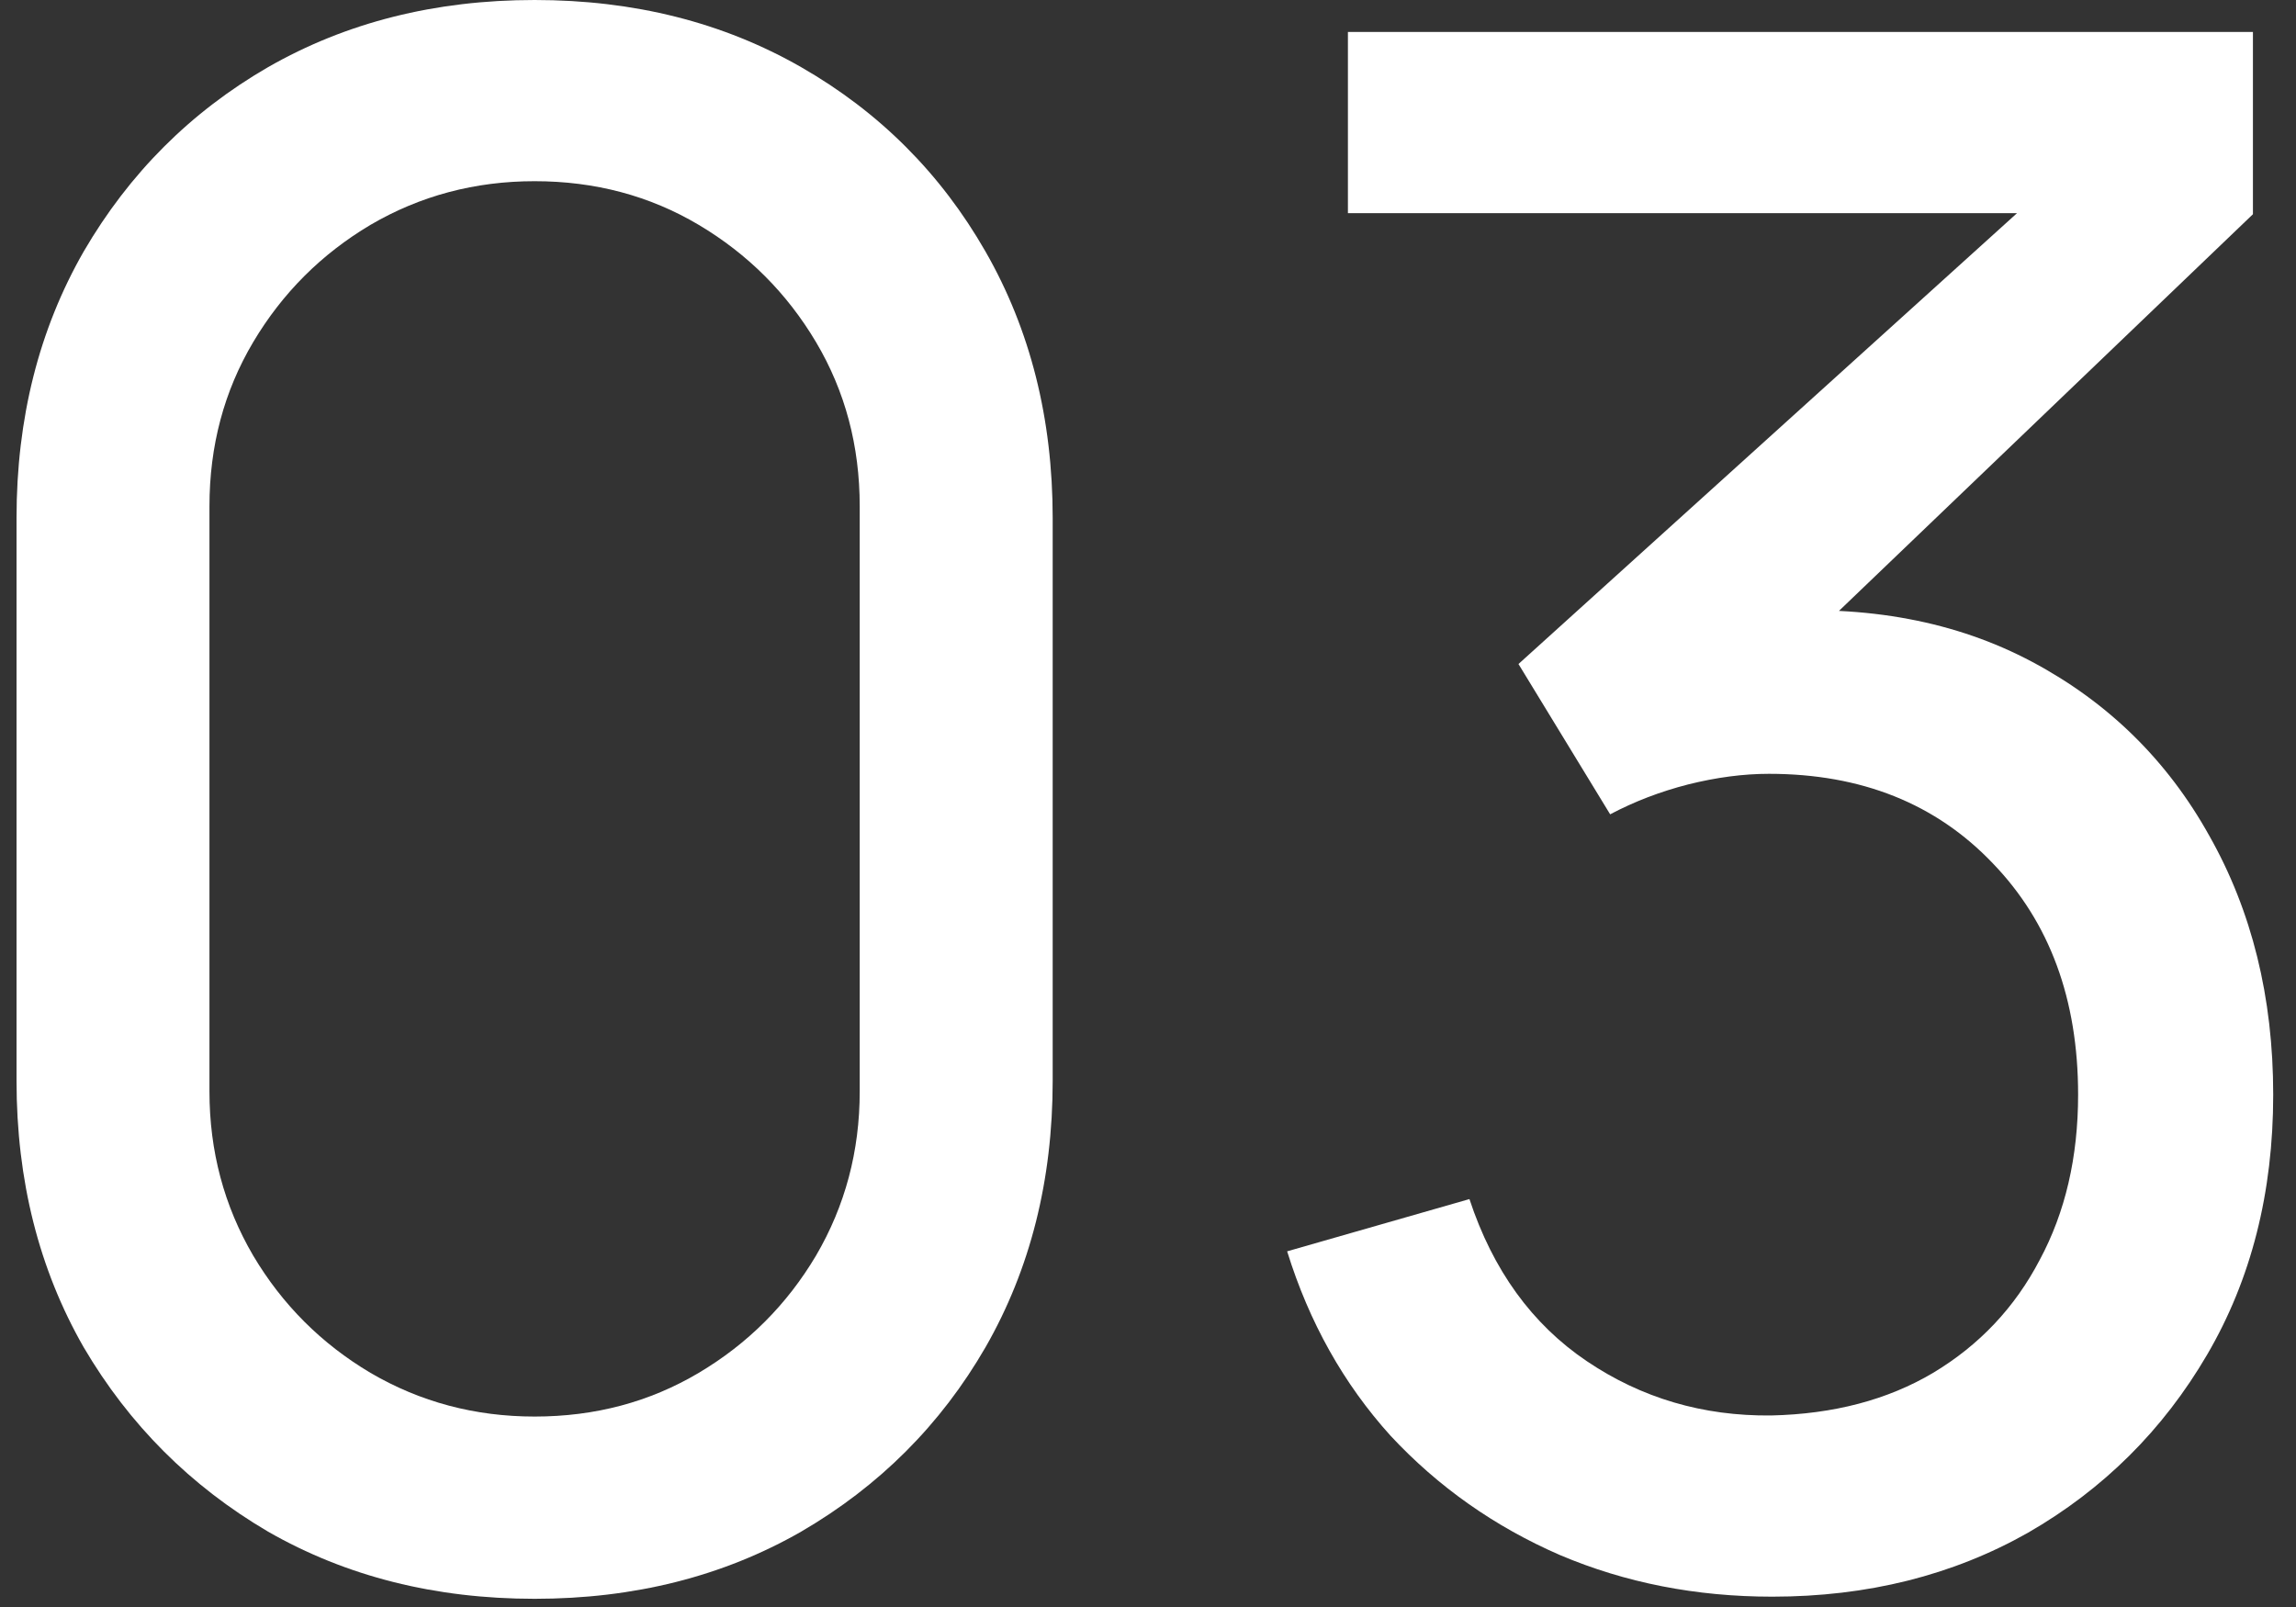 <?xml version="1.0" encoding="UTF-8"?> <svg xmlns="http://www.w3.org/2000/svg" width="70" height="49" viewBox="0 0 70 49" fill="none"><rect x="0" y="0" width="70" height="49" fill="#333333" stroke="none"/><path d="M16.299 48.75C13.266 48.75 10.557 48.068 8.174 46.703C5.812 45.316 3.938 43.442 2.551 41.08C1.186 38.697 0.504 35.988 0.504 32.955L0.504 15.795C0.504 12.762 1.186 10.053 2.551 7.67C3.938 5.287 5.812 3.413 8.174 2.047C10.557 0.682 13.266 0 16.299 0C19.332 0 22.041 0.682 24.424 2.047C26.807 3.413 28.681 5.287 30.046 7.67C31.411 10.053 32.094 12.762 32.094 15.795V32.955C32.094 35.988 31.411 38.697 30.046 41.08C28.681 43.442 26.807 45.316 24.424 46.703C22.041 48.068 19.332 48.75 16.299 48.75ZM16.299 43.193C18.141 43.193 19.809 42.748 21.304 41.86C22.799 40.972 23.991 39.78 24.879 38.285C25.767 36.768 26.211 35.1 26.211 33.28V15.438C26.211 13.596 25.767 11.928 24.879 10.432C23.991 8.938 22.799 7.746 21.304 6.857C19.809 5.969 18.141 5.525 16.299 5.525C14.479 5.525 12.811 5.969 11.294 6.857C9.799 7.746 8.607 8.938 7.719 10.432C6.831 11.928 6.386 13.596 6.386 15.438V33.28C6.386 35.1 6.831 36.768 7.719 38.285C8.607 39.78 9.799 40.972 11.294 41.86C12.811 42.748 14.479 43.193 16.299 43.193Z" fill="white"></path><path d="M54.03 48.685C51.712 48.685 49.556 48.263 47.562 47.417C45.569 46.551 43.846 45.337 42.395 43.778C40.965 42.196 39.914 40.322 39.242 38.155L44.8 36.562C45.515 38.729 46.707 40.376 48.375 41.502C50.043 42.629 51.917 43.182 53.997 43.16C55.904 43.117 57.551 42.683 58.937 41.86C60.346 41.015 61.429 39.867 62.187 38.415C62.967 36.963 63.357 35.284 63.357 33.377C63.357 30.474 62.491 28.123 60.757 26.325C59.024 24.505 56.749 23.595 53.932 23.595C53.152 23.595 52.329 23.703 51.462 23.92C50.617 24.137 49.827 24.44 49.09 24.83L46.295 20.247L63.65 4.55L64.397 6.5H41.095V0.975L68.687 0.975V6.532L53.9 20.703L53.835 18.655C56.933 18.438 59.642 18.948 61.96 20.183C64.278 21.418 66.076 23.183 67.355 25.48C68.655 27.777 69.305 30.409 69.305 33.377C69.305 36.367 68.633 39.011 67.29 41.307C65.947 43.604 64.126 45.413 61.83 46.735C59.533 48.035 56.933 48.685 54.03 48.685Z" fill="white"></path></svg> 